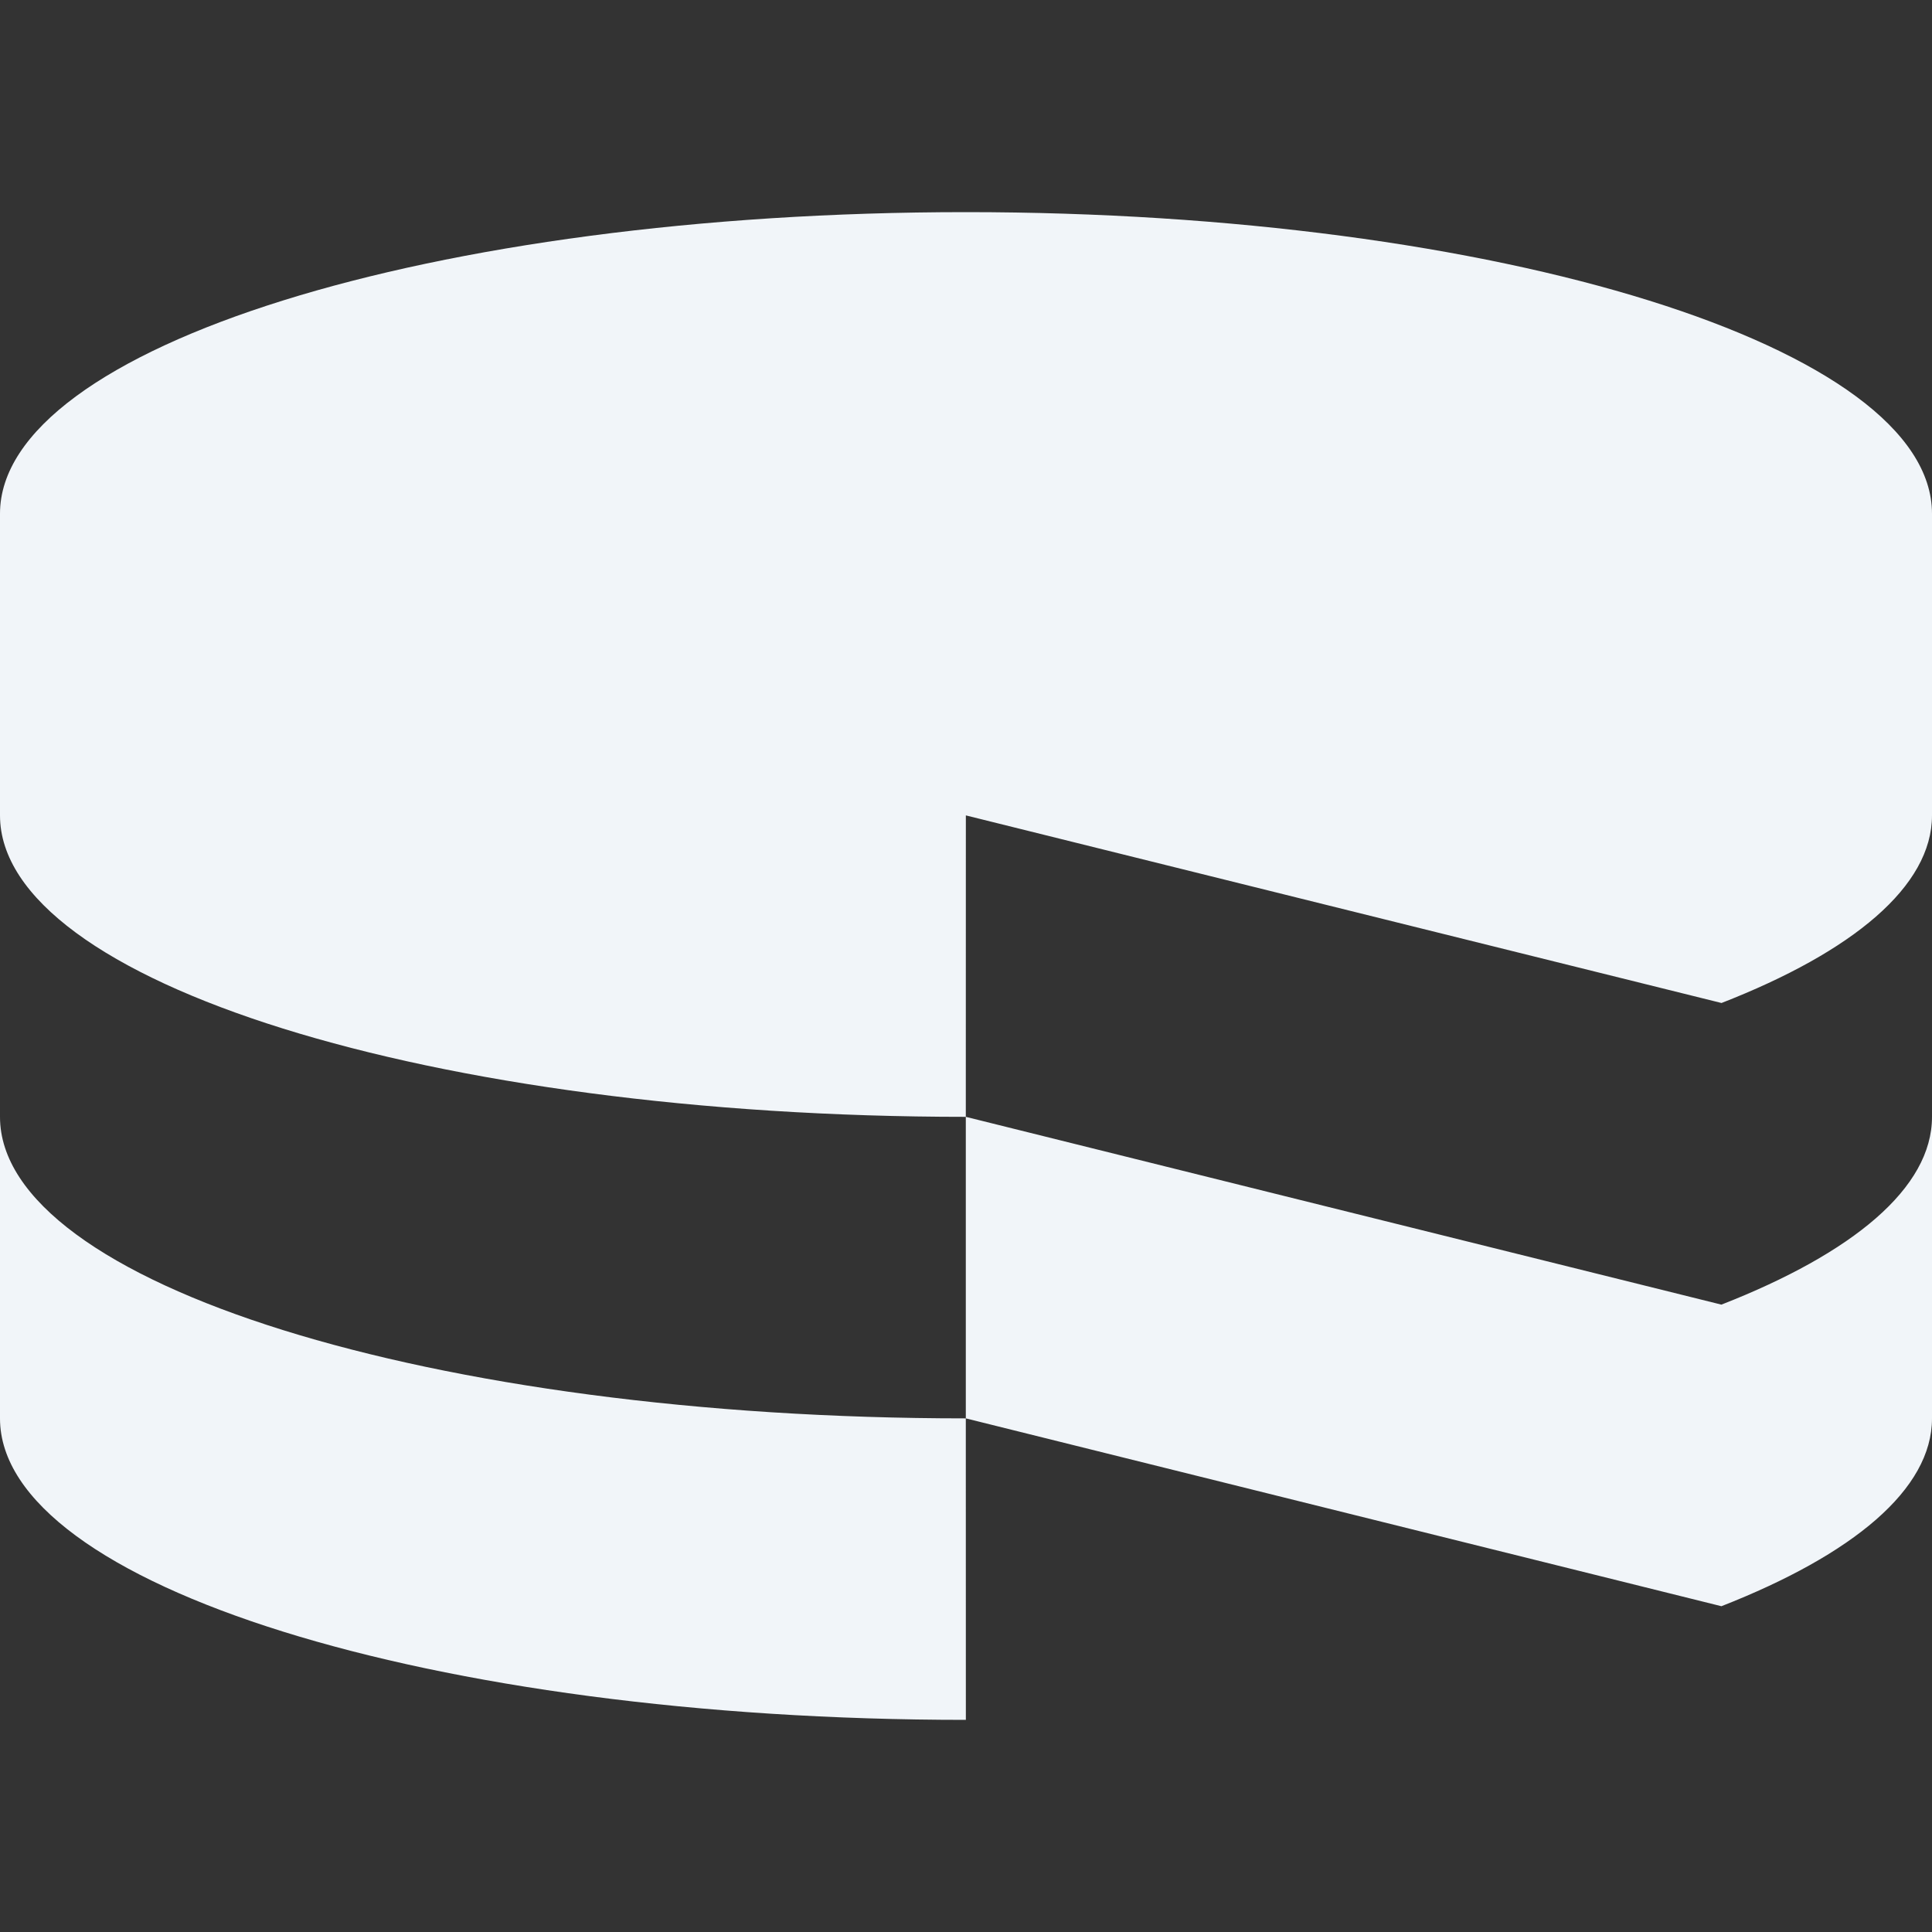<svg width="40" height="40" viewBox="0 0 40 40" fill="none" xmlns="http://www.w3.org/2000/svg">
<rect x="0" y="0" width="40" height="40" fill="#333333" stroke="none"/>
<path d="M19.997 16.882L35.642 20.766C38.364 19.704 40 18.349 40 16.882V10.635C40 7.191 31.043 4.392 19.997 4.392C8.952 4.392 0 7.191 0 10.635V16.882C0 20.327 8.952 23.123 19.996 23.123L19.997 16.882ZM0 23.123V29.367C0 32.813 8.952 35.608 19.997 35.608L19.996 29.366C8.952 29.366 0 26.57 0 23.123ZM35.64 27.011L19.996 23.123V29.366L35.64 33.255C38.364 32.187 40 30.837 40 29.366V23.123C40.001 24.595 38.364 25.945 35.64 27.011Z" fill="#F1F5F9"/>
</svg>
